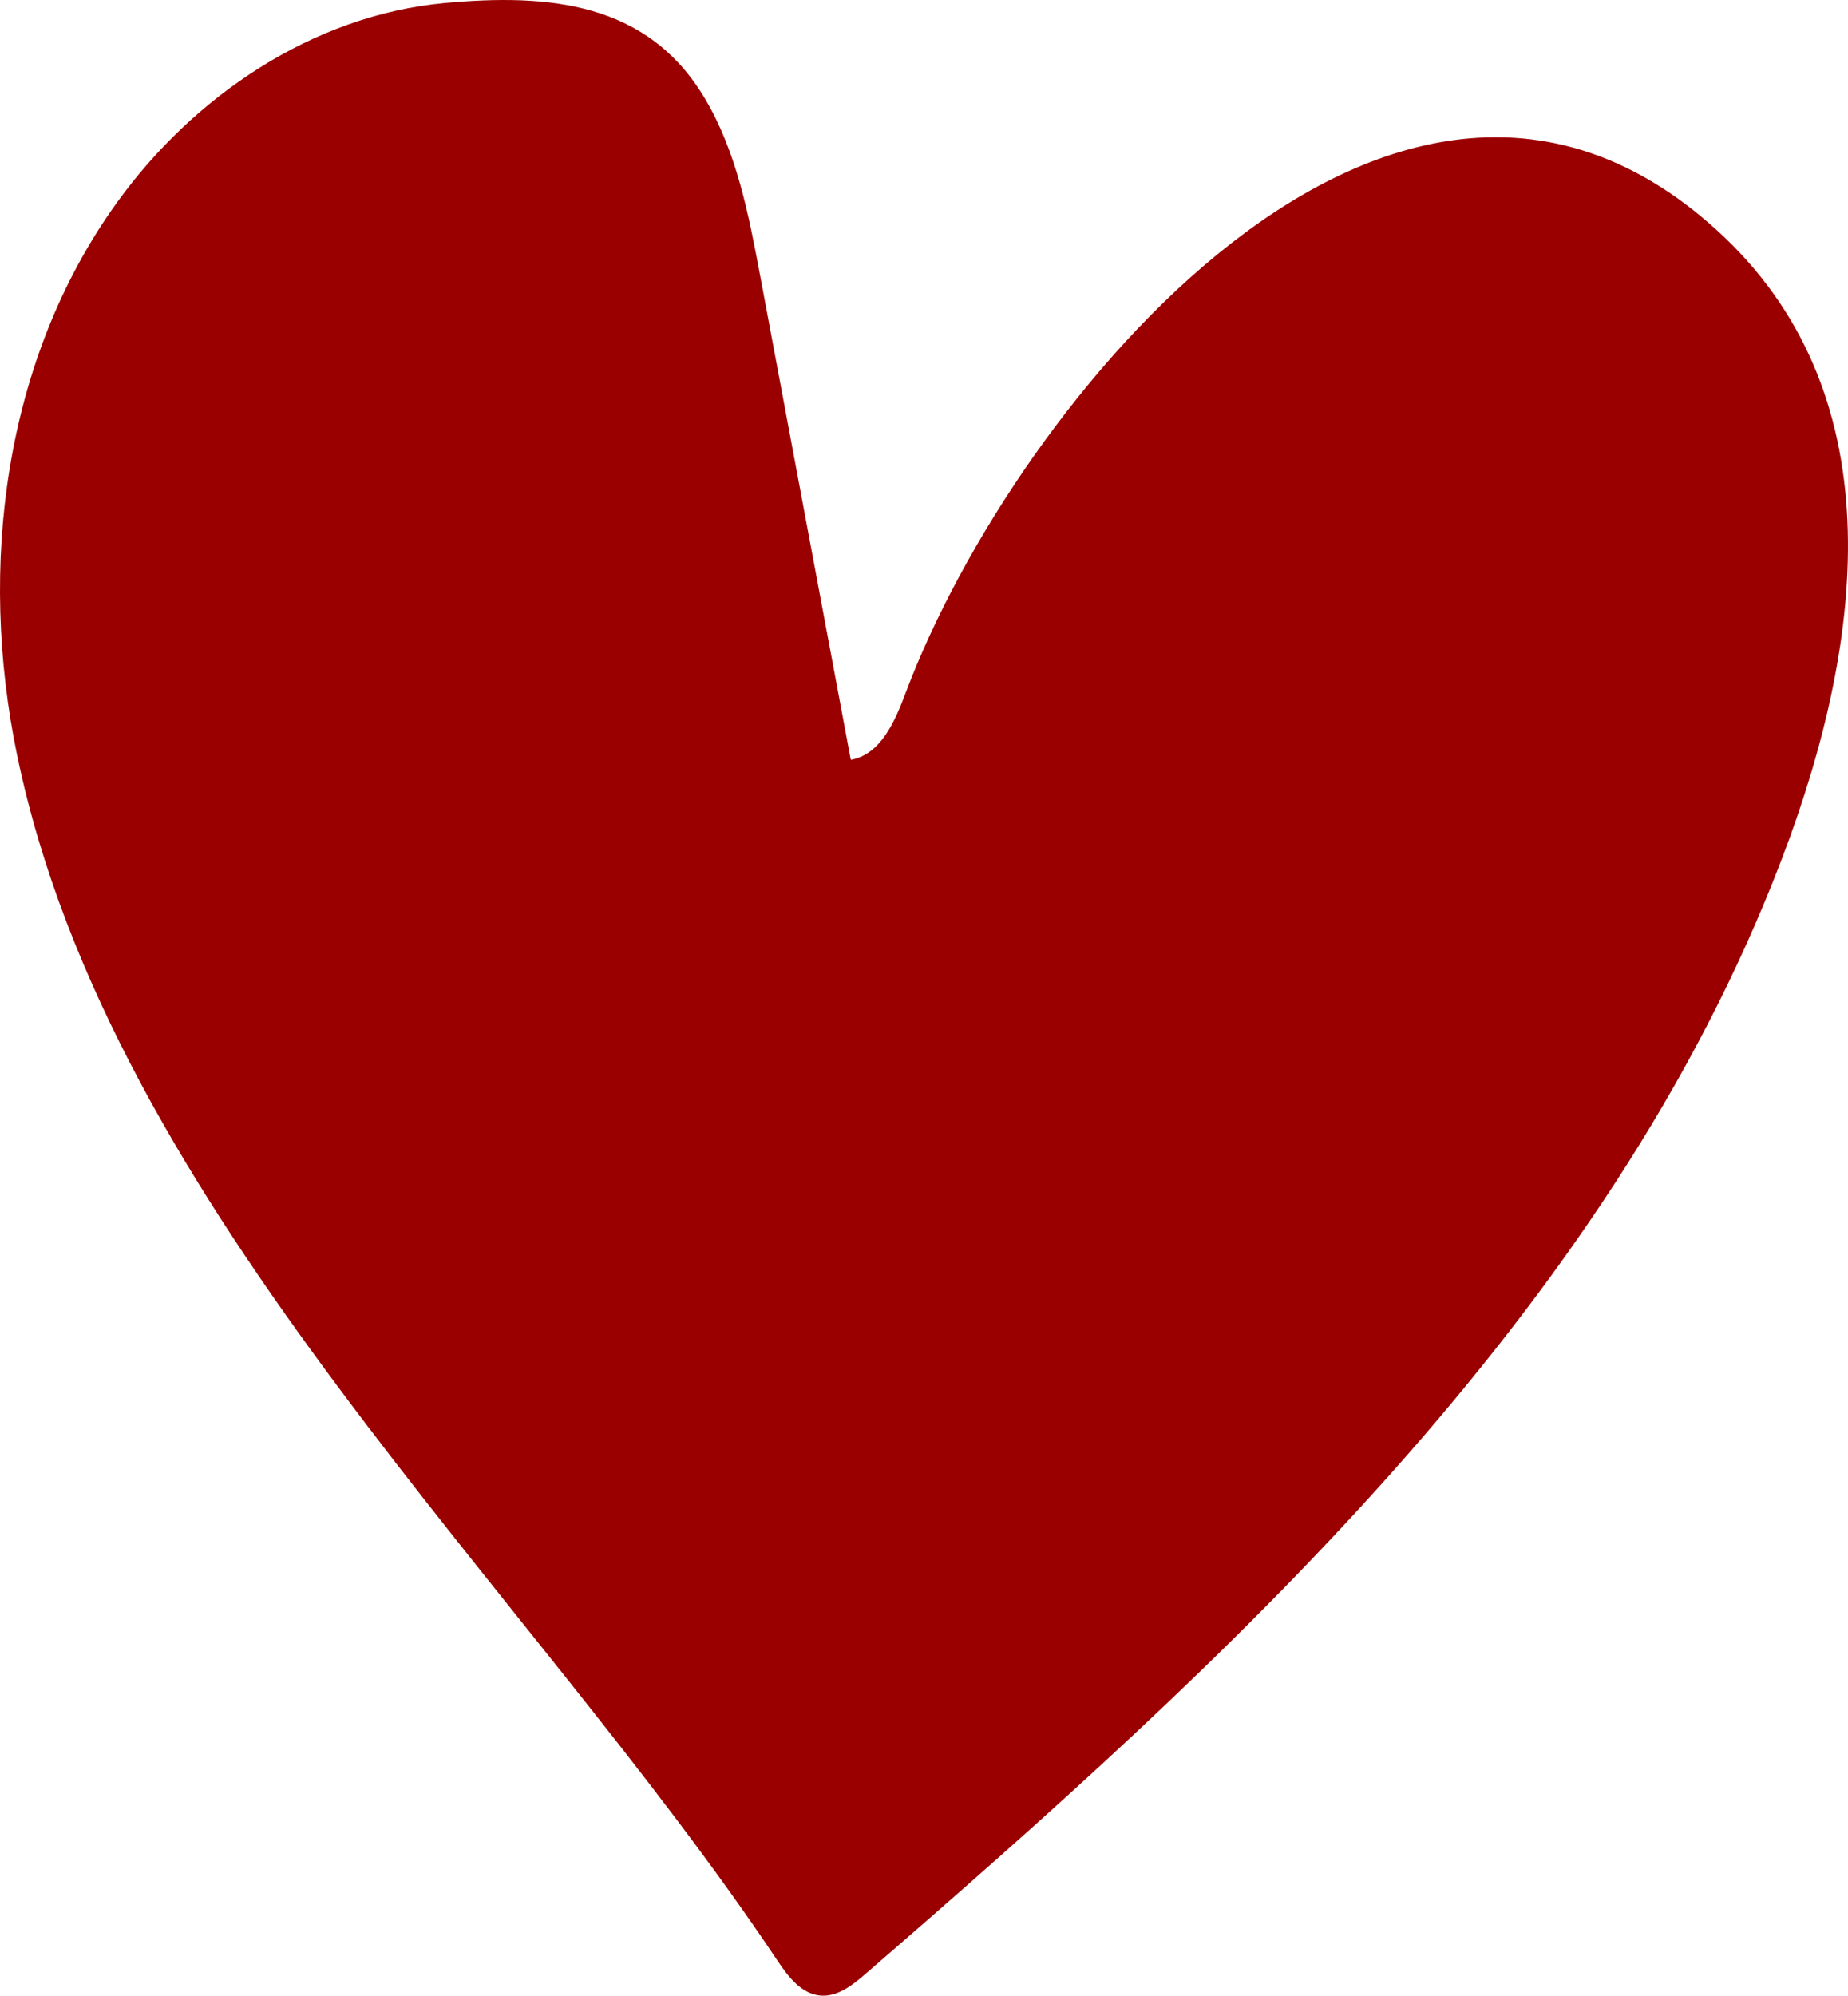 <?xml version="1.0" encoding="UTF-8"?> <svg xmlns="http://www.w3.org/2000/svg" width="188" height="203" viewBox="0 0 188 203" fill="none"> <path d="M181.269 87.343C189.959 64.562 192.593 39.672 174.615 23.368C141.965 -6.237 103.269 40.828 92.133 70.455C91.055 73.323 89.619 76.712 86.554 77.267C83.478 60.851 80.402 44.436 77.328 28.019C76.168 21.835 74.958 15.511 71.745 10.072C65.897 0.173 55.798 -0.662 45.229 0.308C31.789 1.549 19.66 9.803 11.871 20.633C0.378 36.606 -2.238 57.649 1.744 76.807C11.365 123.116 53.457 160.985 79.091 199.367C80.174 200.987 81.528 202.778 83.497 202.924C85.204 203.055 86.693 201.884 87.979 200.775C124.437 169.244 163.53 133.841 181.269 87.343Z" fill="#9B0000"></path> </svg> 